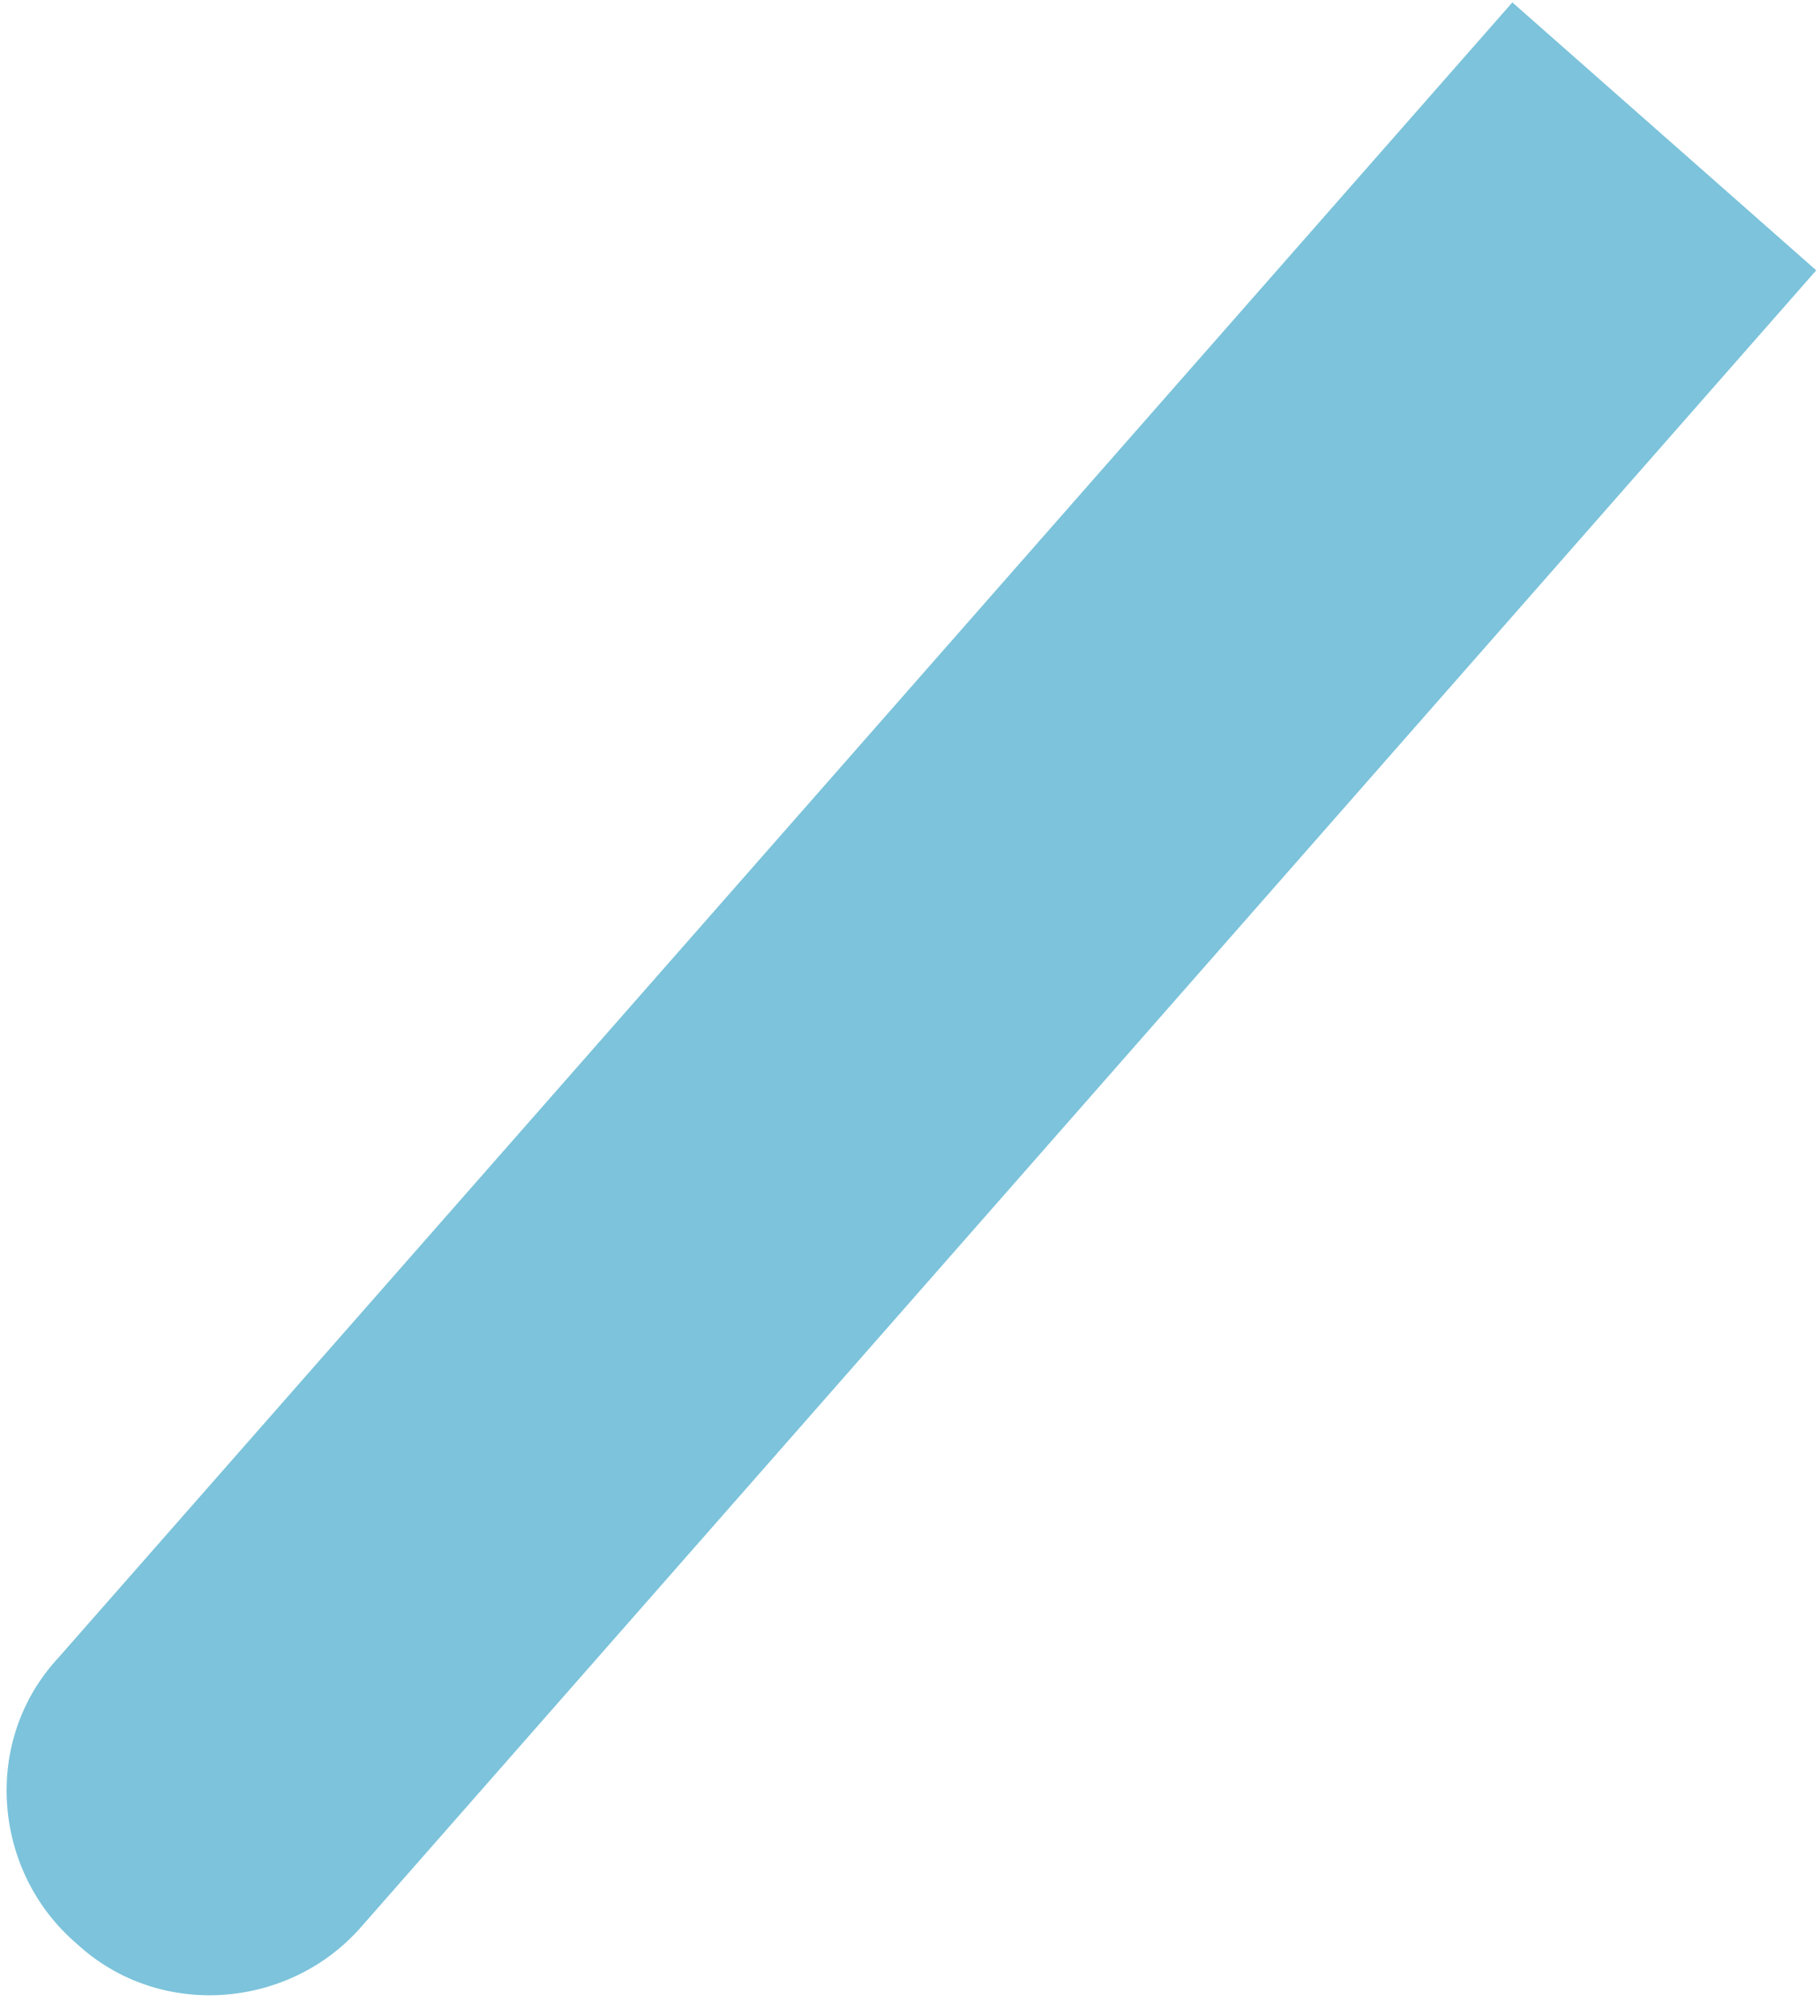 <?xml version="1.0" encoding="UTF-8"?> <svg xmlns="http://www.w3.org/2000/svg" width="56" height="62" viewBox="0 0 56 62" fill="none"> <path d="M46.534 0.074L55.884 8.314L11.15 59.221C8.95 61.785 4.917 62.151 2.35 59.77C-0.216 57.573 -0.583 53.544 1.8 50.981L46.534 0.074Z" fill="#7CC3DB"></path> </svg> 